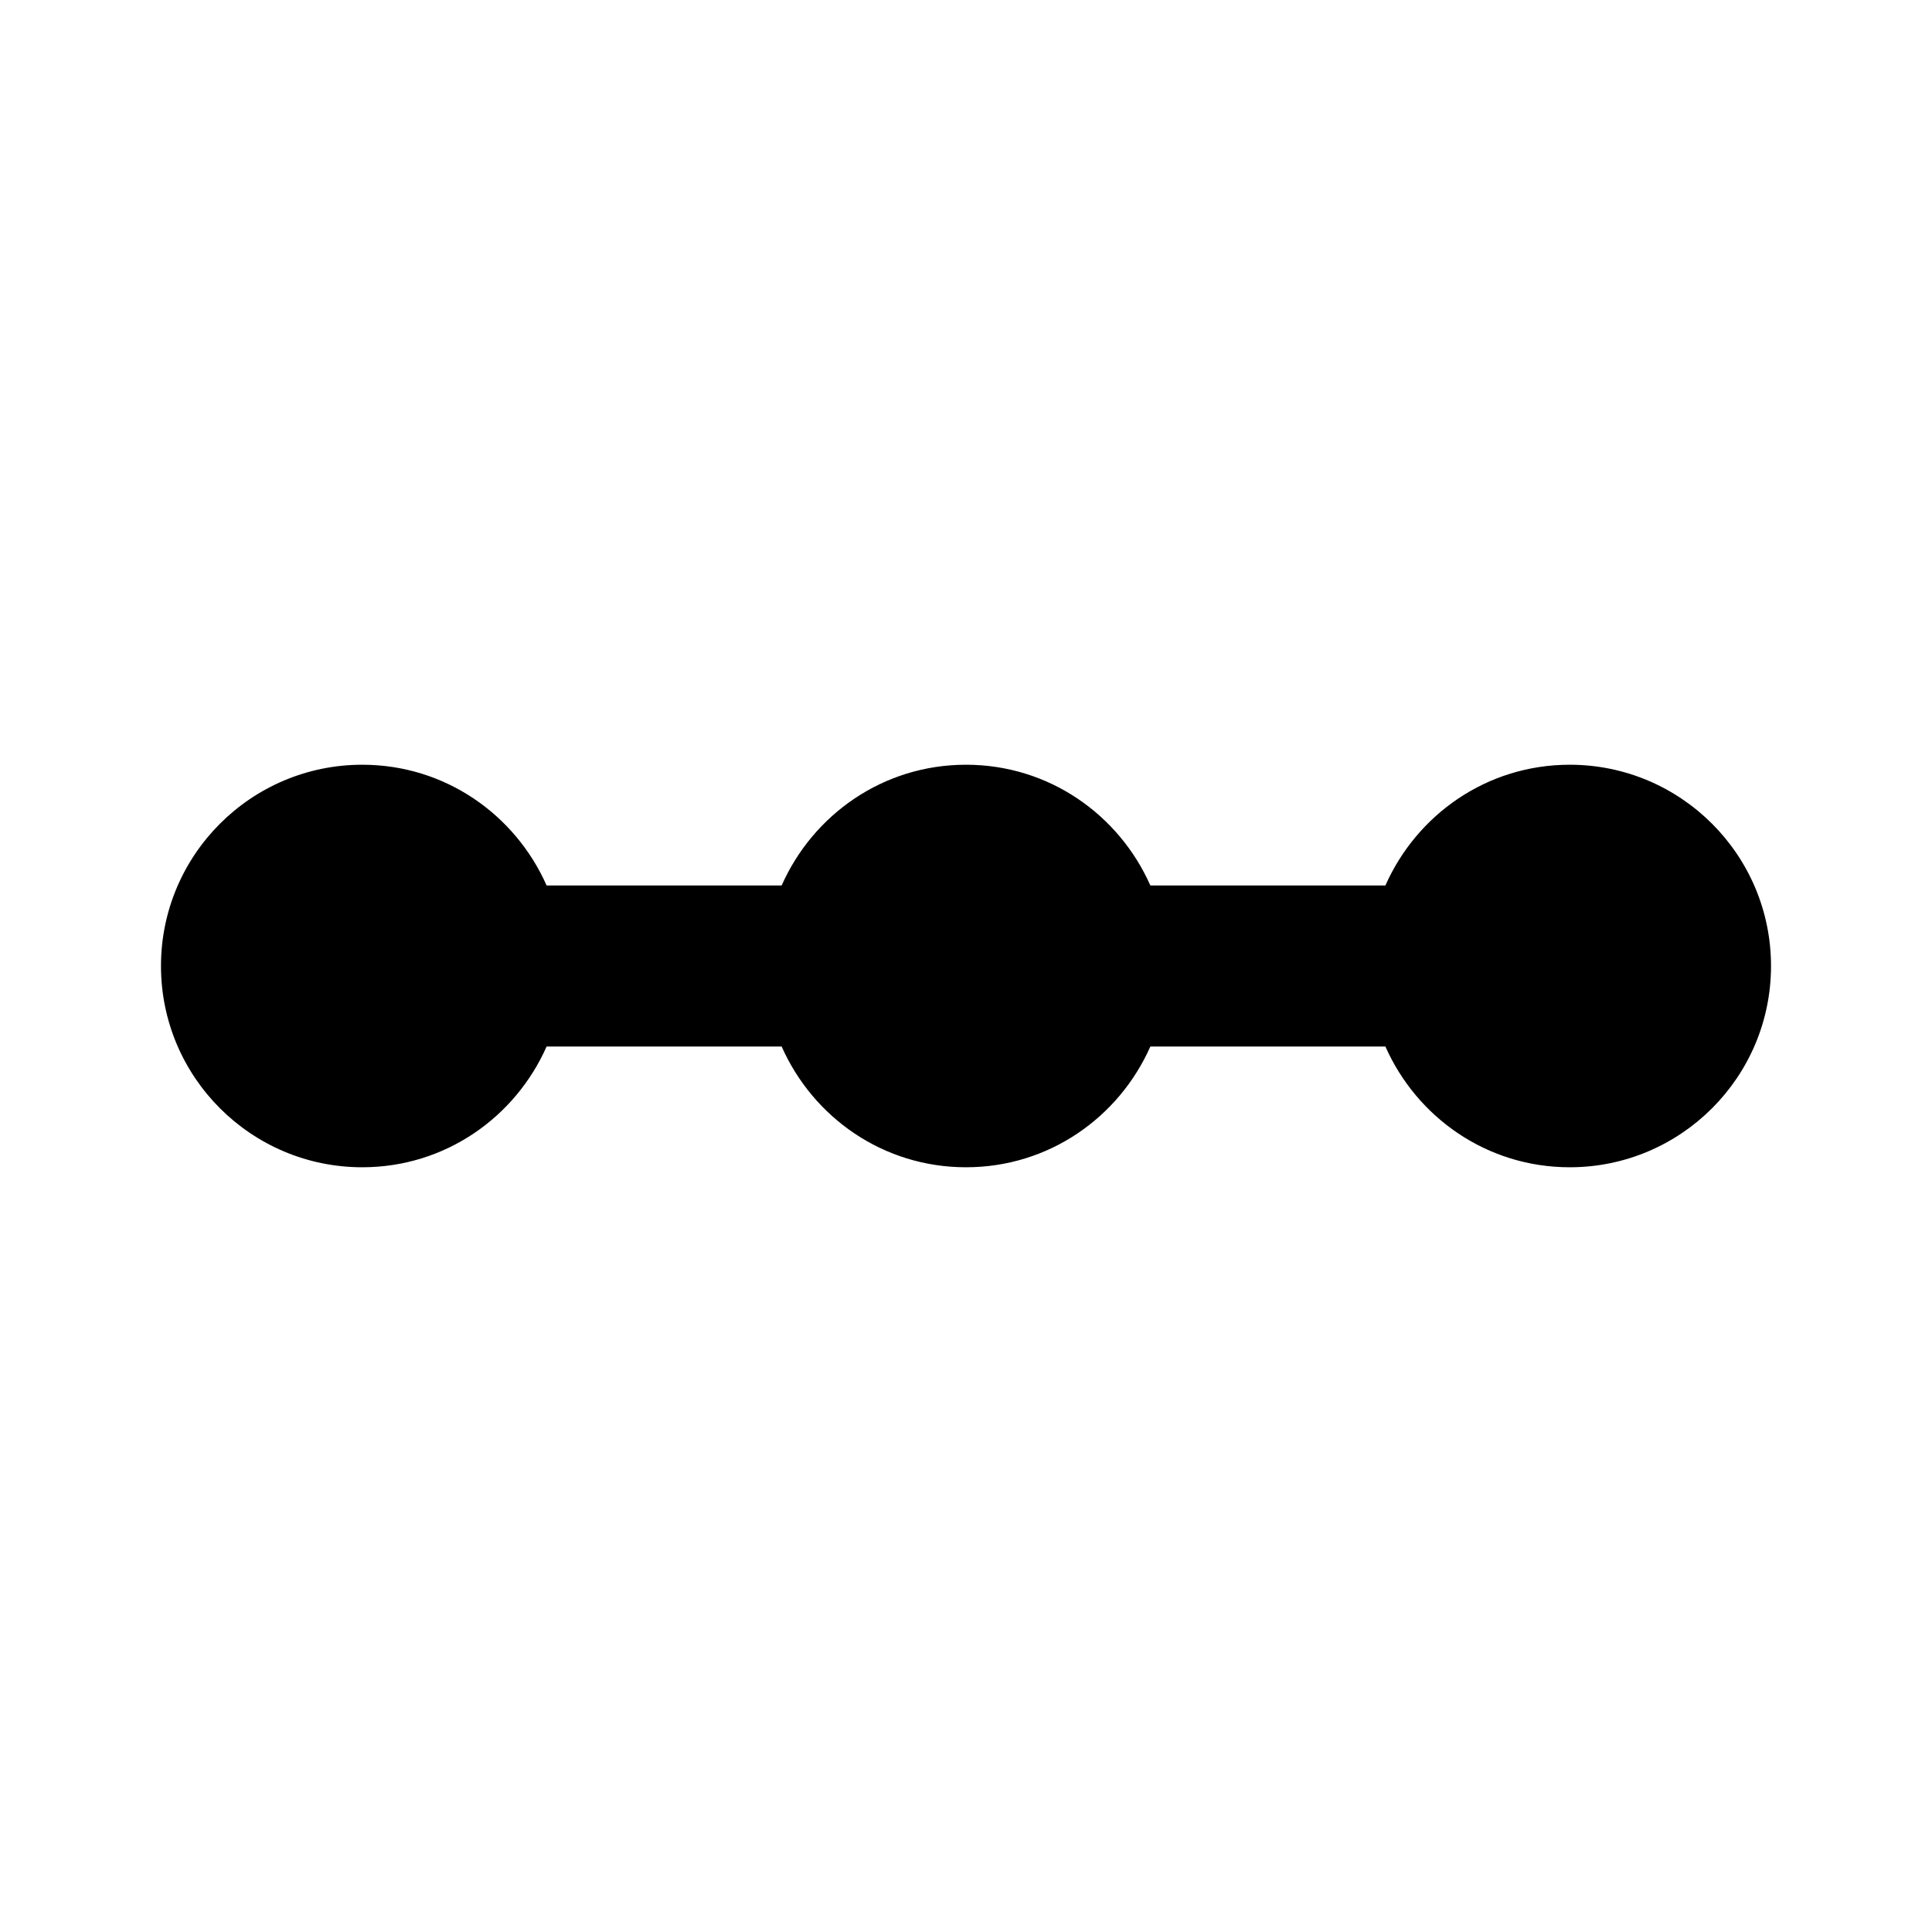 <svg width="40" height="40" viewBox="0 0 40 40" fill="none" xmlns="http://www.w3.org/2000/svg">
<g clip-path="url(#clip0_823_597)">
<path d="M32.5 15.833C30.783 15.833 29.333 16.867 28.683 18.333H23.817C23.167 16.867 21.717 15.833 20 15.833C18.283 15.833 16.833 16.867 16.183 18.333H11.317C10.667 16.867 9.217 15.833 7.5 15.833C5.2 15.833 3.333 17.7 3.333 20C3.333 22.3 5.2 24.167 7.5 24.167C9.217 24.167 10.667 23.133 11.317 21.667H16.183C16.833 23.133 18.283 24.167 20 24.167C21.717 24.167 23.167 23.133 23.817 21.667H28.683C29.333 23.133 30.783 24.167 32.5 24.167C34.8 24.167 36.667 22.3 36.667 20C36.667 17.7 34.8 15.833 32.5 15.833Z" fill="black"/>
</g>
<defs>
<clipPath id="clip0_823_597">
<rect width="40" height="40" fill="white"/>
</clipPath>
</defs>
</svg>
